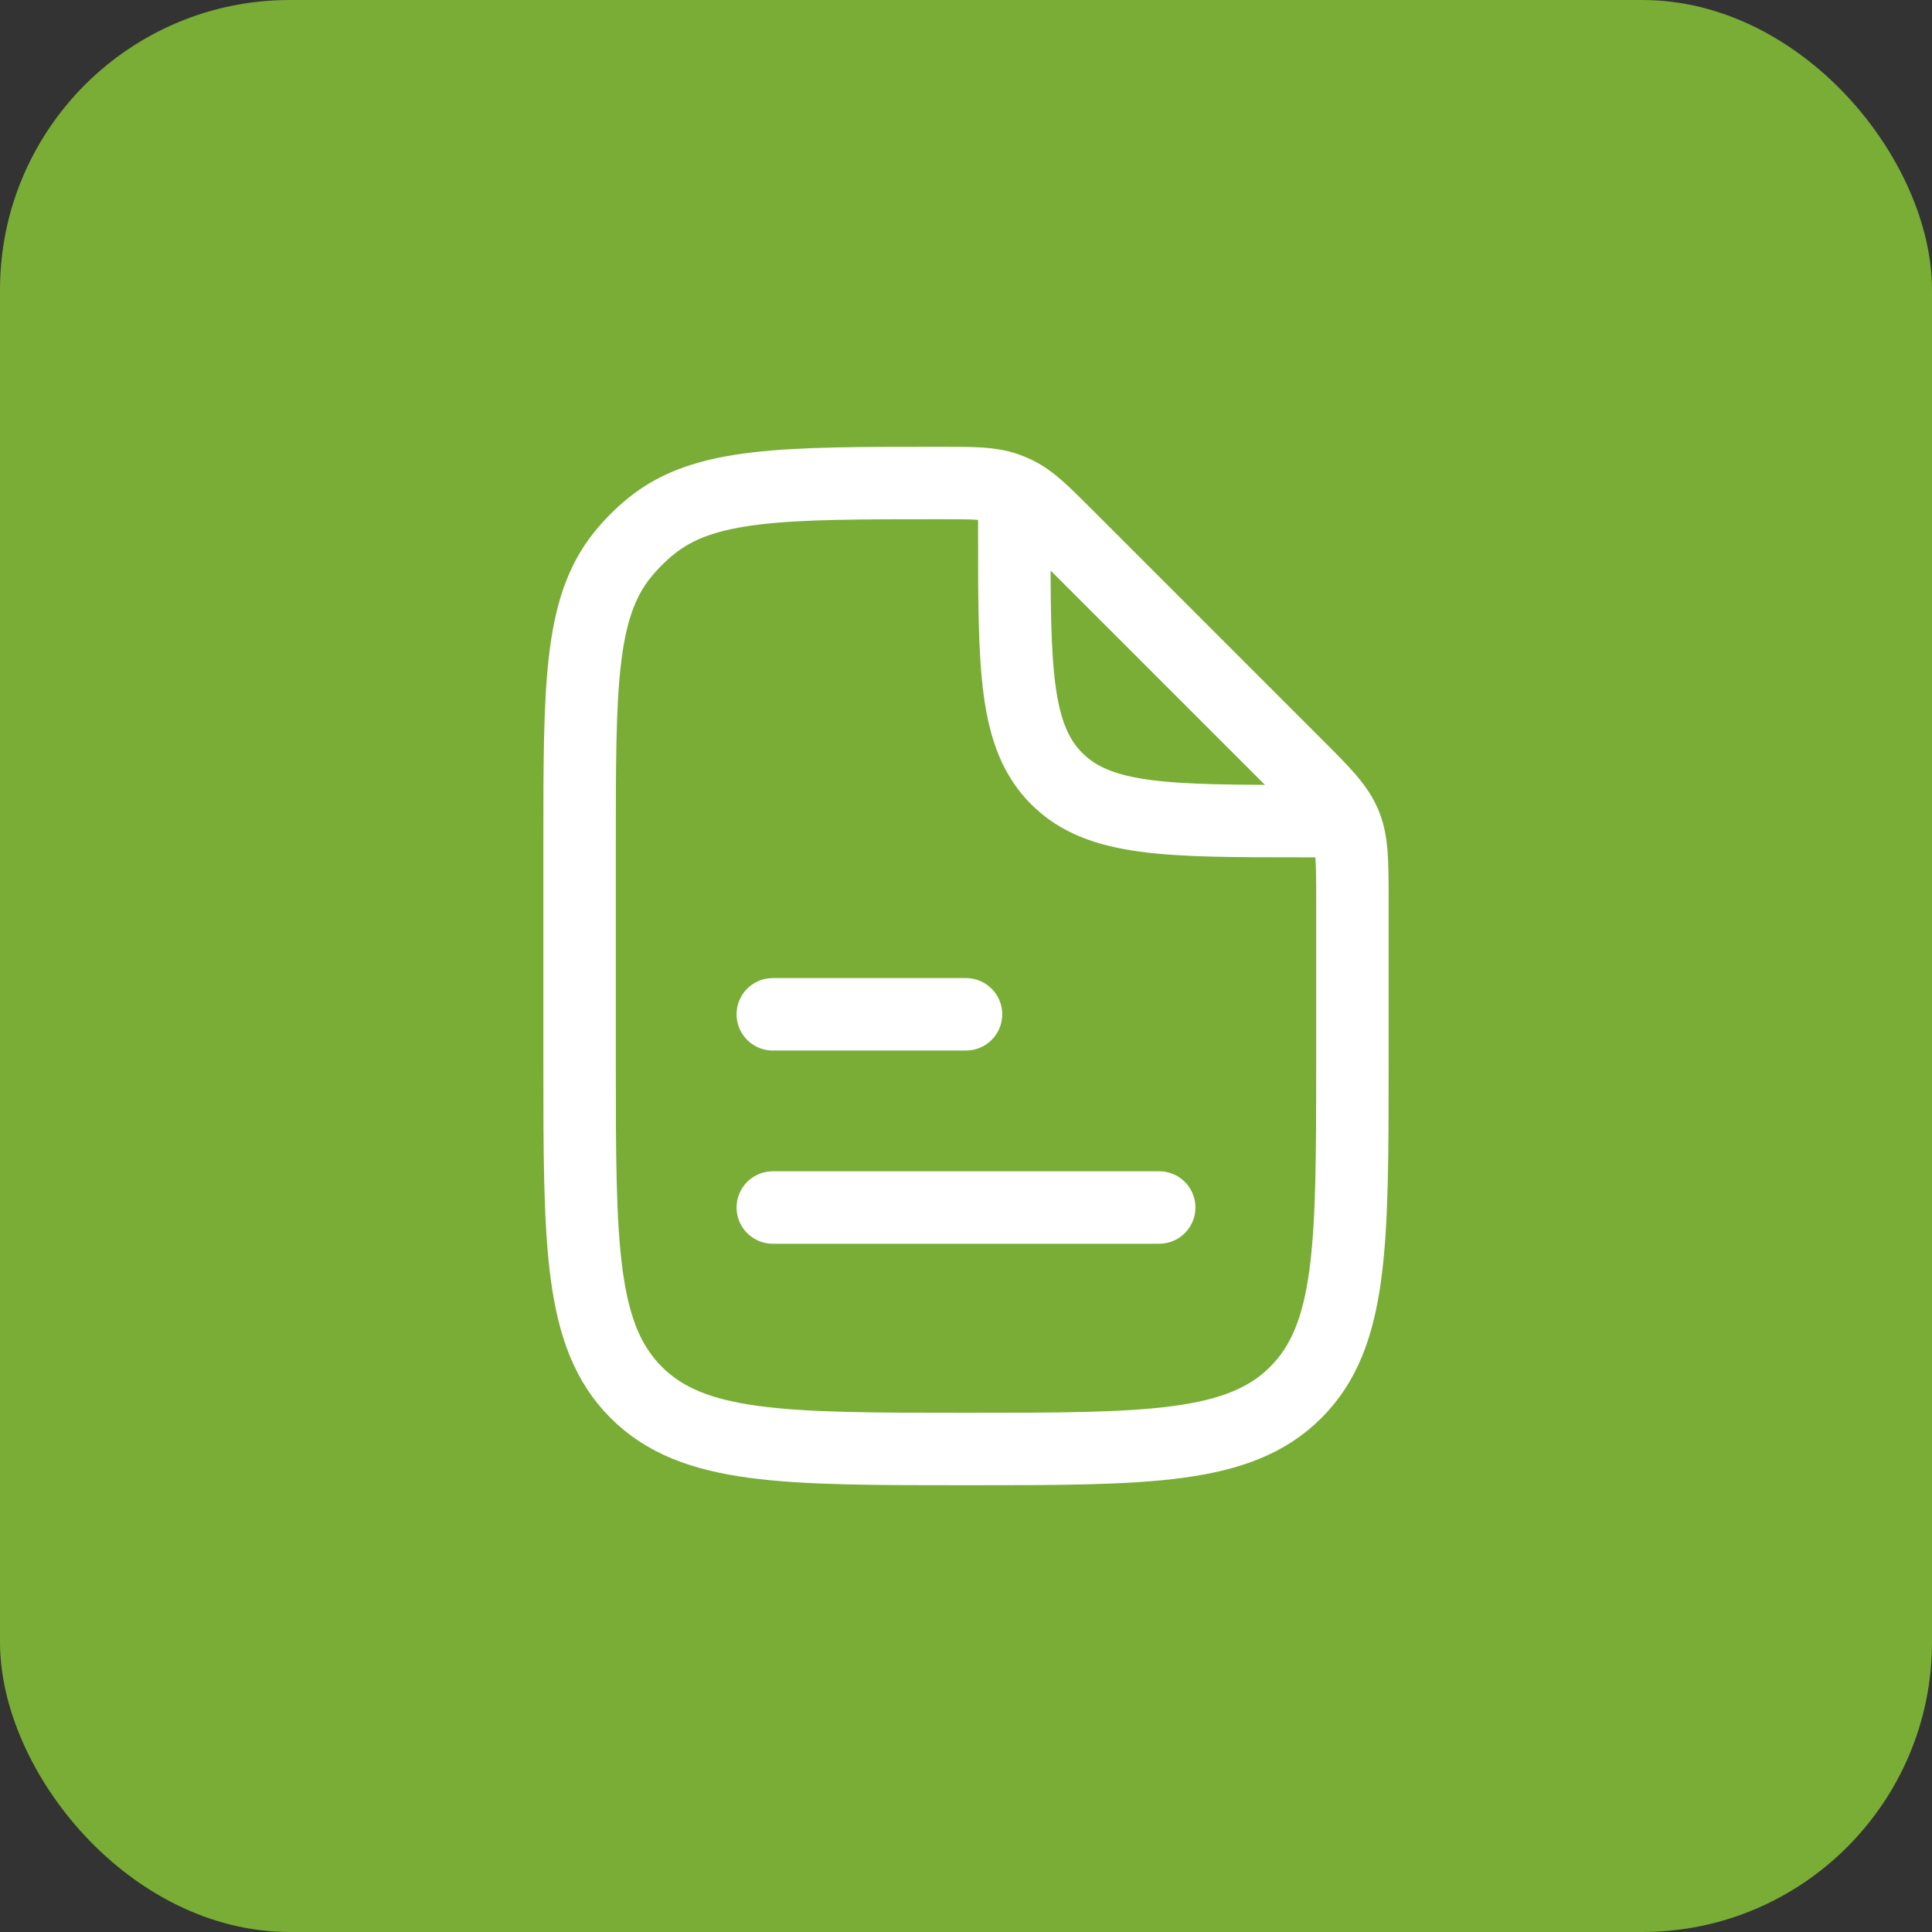 <?xml version="1.0" encoding="UTF-8"?> <svg xmlns="http://www.w3.org/2000/svg" width="40" height="40" viewBox="0 0 40 40" fill="none"><rect x="0" y="0" width="40" height="40" fill="#333333" stroke="none"/><rect width="40" height="40" rx="6" fill="#79AD36"></rect><path d="M16 25H24" stroke="white" stroke-width="1.5" stroke-linecap="round" stroke-linejoin="round"></path><path d="M16 21H20" stroke="white" stroke-width="1.5" stroke-linecap="round" stroke-linejoin="round"></path><path d="M21 10.5V11C21 13.828 21 15.243 21.879 16.121C22.757 17 24.172 17 27 17H27.5M28 18.657V22C28 25.771 28 27.657 26.828 28.828C25.657 30 23.771 30 20 30C16.229 30 14.343 30 13.172 28.828C12 27.657 12 25.771 12 22V17.456C12 14.211 12 12.588 12.886 11.489C13.065 11.267 13.267 11.065 13.489 10.886C14.588 10 16.211 10 19.456 10C20.161 10 20.514 10 20.837 10.114C20.904 10.138 20.97 10.165 21.035 10.196C21.344 10.344 21.593 10.593 22.092 11.092L26.828 15.828C27.407 16.407 27.695 16.695 27.848 17.063C28 17.431 28 17.839 28 18.657Z" stroke="white" stroke-width="1.5" stroke-linecap="round" stroke-linejoin="round"></path></svg> 